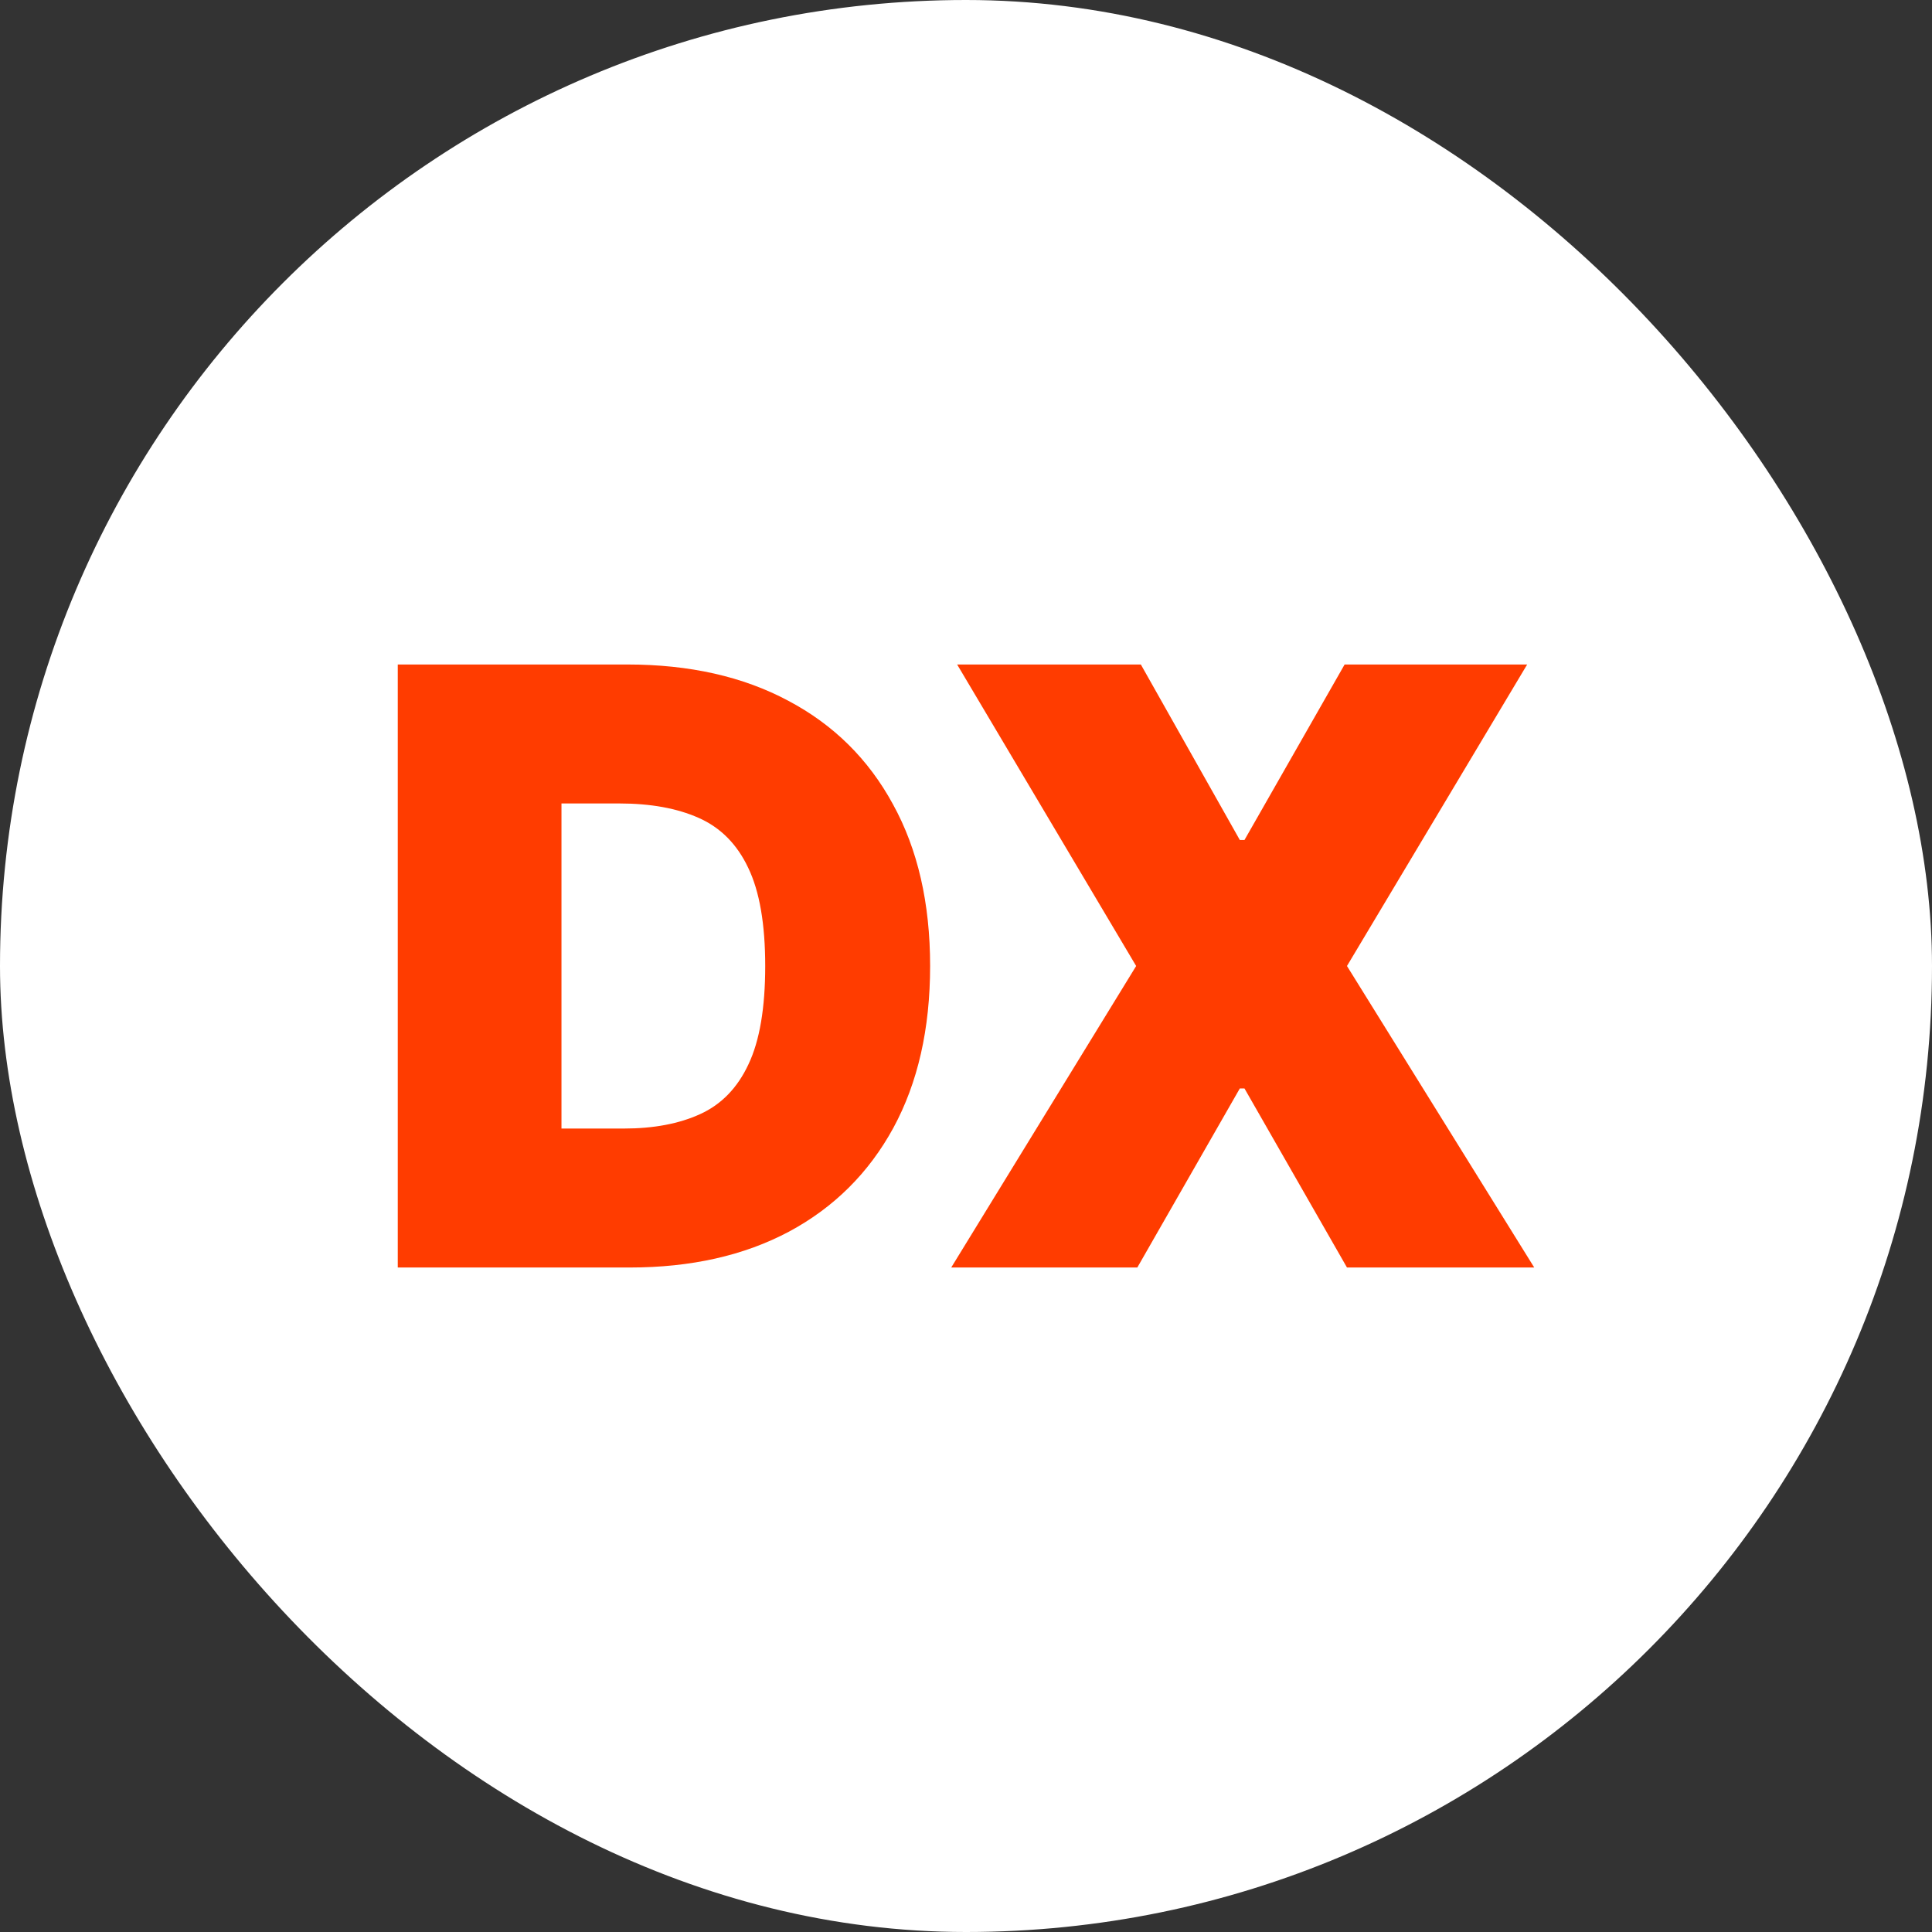 <svg width="68" height="68" viewBox="0 0 68 68" fill="none" xmlns="http://www.w3.org/2000/svg">
<rect x="0" y="0" width="68" height="68" fill="#333333" stroke="none"/>
<rect width="68" height="68" rx="34" fill="white"/>
<path d="M40.154 23.388L43.637 29.564H43.802L47.326 23.388H53.751L47.409 34L54 44.612H47.409L43.802 38.311H43.637L40.03 44.612H33.48L39.989 34L33.688 23.388H40.154Z" fill="#FF3C00"/>
<path d="M22.166 44.612H14V23.388H22.083C24.267 23.388 26.153 23.813 27.742 24.663C29.338 25.506 30.568 26.721 31.431 28.311C32.302 29.893 32.737 31.789 32.737 34C32.737 36.211 32.305 38.111 31.442 39.7C30.578 41.282 29.355 42.498 27.773 43.348C26.191 44.191 24.322 44.612 22.166 44.612ZM19.762 39.721H21.959C23.009 39.721 23.904 39.551 24.643 39.213C25.389 38.874 25.956 38.29 26.343 37.461C26.737 36.632 26.933 35.478 26.933 34C26.933 32.522 26.733 31.368 26.332 30.539C25.939 29.71 25.358 29.126 24.591 28.787C23.831 28.449 22.899 28.279 21.793 28.279H19.762V39.721Z" fill="#FF3C00"/>
</svg>
